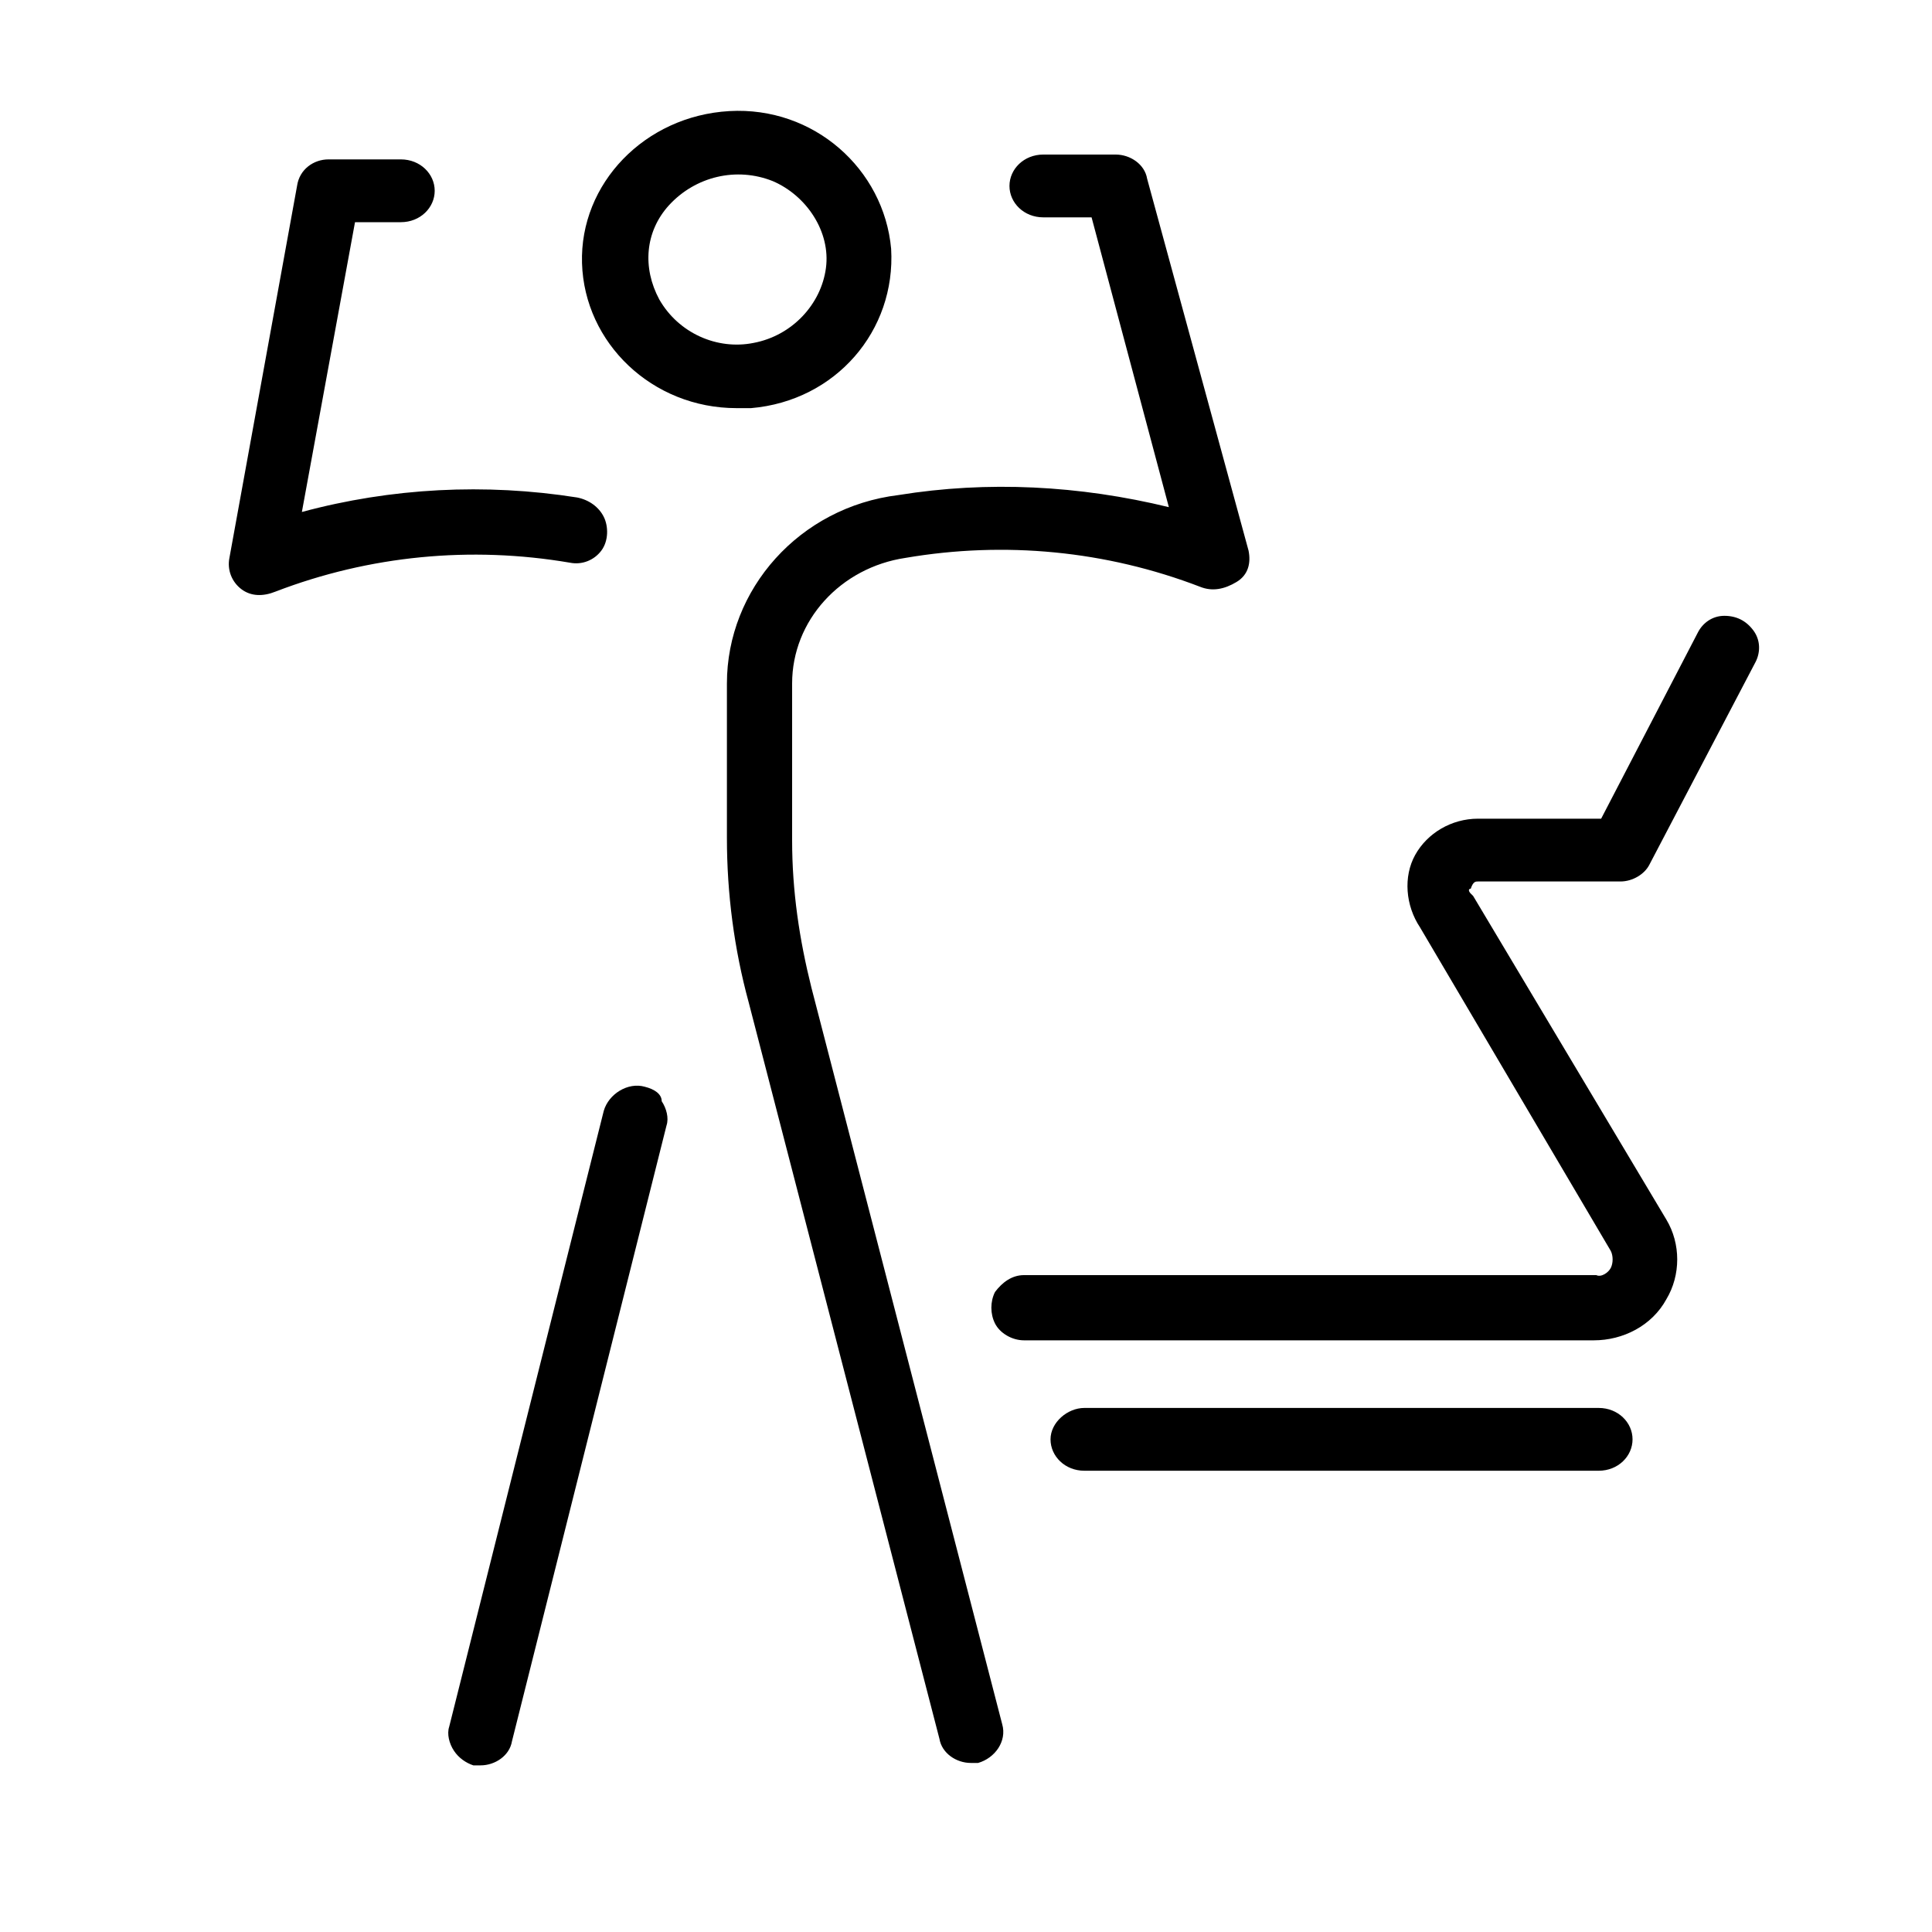 <?xml version="1.0" encoding="utf-8"?>
<!-- Generator: Adobe Illustrator 26.0.2, SVG Export Plug-In . SVG Version: 6.00 Build 0)  -->
<svg version="1.1" id="Layer_1" xmlns="http://www.w3.org/2000/svg" xmlns:xlink="http://www.w3.org/1999/xlink" x="0px" y="0px"
	 viewBox="0 0 80 80" style="enable-background:new 0 0 80 80;" xml:space="preserve">
<style type="text/css">
	.st0{fill-rule:evenodd;clip-rule:evenodd;}
</style>
<path class="st0" d="M31.1,16.9c-0.2,0-0.4,0-0.6,0c-3.5,0-6.3-2.7-6.4-6c-0.1-3.3,2.6-6.1,6.1-6.3c3.5-0.2,6.4,2.4,6.7,5.7
	C37.1,13.7,34.6,16.6,31.1,16.9z M32,7.5c-1.5-0.6-3.2-0.2-4.3,1c-1,1.1-1.1,2.6-0.4,3.9c0.8,1.4,2.4,2.1,3.9,1.8
	c1.6-0.3,2.8-1.6,3-3.1S33.4,8.1,32,7.5z M32.8,34.8c0,2.1,0.3,4.1,0.8,6.1l7.9,30.5c0.2,0.7-0.3,1.4-1,1.6c-0.1,0-0.2,0-0.3,0
	c-0.6,0-1.2-0.4-1.3-1l-7.9-30.5c-0.6-2.2-0.9-4.5-0.9-6.8v-6.4c0-3.9,3-7.3,7.1-7.8c3.7-0.6,7.5-0.4,11.2,0.5l-3.2-12h-2
	c-0.8,0-1.4-0.6-1.4-1.3s0.6-1.3,1.4-1.3h3c0.6,0,1.2,0.4,1.3,1l4.2,15.4c0.1,0.5,0,1-0.5,1.3s-1,0.4-1.5,0.2
	c-3.9-1.5-8.1-1.9-12.2-1.2c-2.7,0.4-4.7,2.6-4.7,5.2V34.8z M26.7,45c-0.7-0.2-1.5,0.3-1.7,1l-6.4,25.5c-0.1,0.3,0,0.7,0.2,1
	s0.5,0.5,0.8,0.6c0.1,0,0.2,0,0.3,0c0.6,0,1.2-0.4,1.3-1l6.4-25.5c0.1-0.3,0-0.7-0.2-1C27.4,45.3,27.1,45.1,26.7,45z M24.9,22.8
	c-0.3,0.4-0.8,0.6-1.3,0.5c-4.1-0.7-8.3-0.3-12.2,1.2c-0.5,0.2-1,0.2-1.4-0.1c-0.4-0.3-0.6-0.8-0.5-1.3l2.8-15.4
	C12.4,7,13,6.6,13.6,6.6h3c0.8,0,1.4,0.6,1.4,1.3c0,0.7-0.6,1.3-1.4,1.3h-1.9l-2.2,12c3.7-1,7.6-1.2,11.4-0.6
	c0.5,0.1,0.9,0.4,1.1,0.8S25.2,22.4,24.9,22.8z M61.2,36.5h5.9c0.5,0,1-0.3,1.2-0.7l4.4-8.4c0.2-0.4,0.2-0.9-0.1-1.3
	c-0.3-0.4-0.7-0.6-1.2-0.6c-0.5,0-0.9,0.3-1.1,0.7l-4,7.7h-5.1c-1.1,0-2.1,0.6-2.6,1.5c-0.5,0.9-0.4,2.1,0.2,3l7.9,13.4
	c0.1,0.2,0.1,0.5,0,0.7c-0.1,0.2-0.4,0.4-0.6,0.3H42.4c-0.5,0-0.9,0.3-1.2,0.7c-0.2,0.4-0.2,0.9,0,1.3c0.2,0.4,0.7,0.7,1.2,0.7H66
	c1.2,0,2.4-0.6,3-1.7c0.6-1,0.6-2.3,0-3.3l-8-13.4c0,0-0.1-0.1-0.1-0.1c-0.1-0.1-0.1-0.2,0-0.2C61,36.5,61.1,36.5,61.2,36.5
	L61.2,36.5z M44.9,58.3h21.3c0.8,0,1.4,0.6,1.4,1.3c0,0.7-0.6,1.3-1.4,1.3H44.9c-0.8,0-1.4-0.6-1.4-1.3
	C43.5,58.9,44.2,58.3,44.9,58.3z"/>
</svg>
